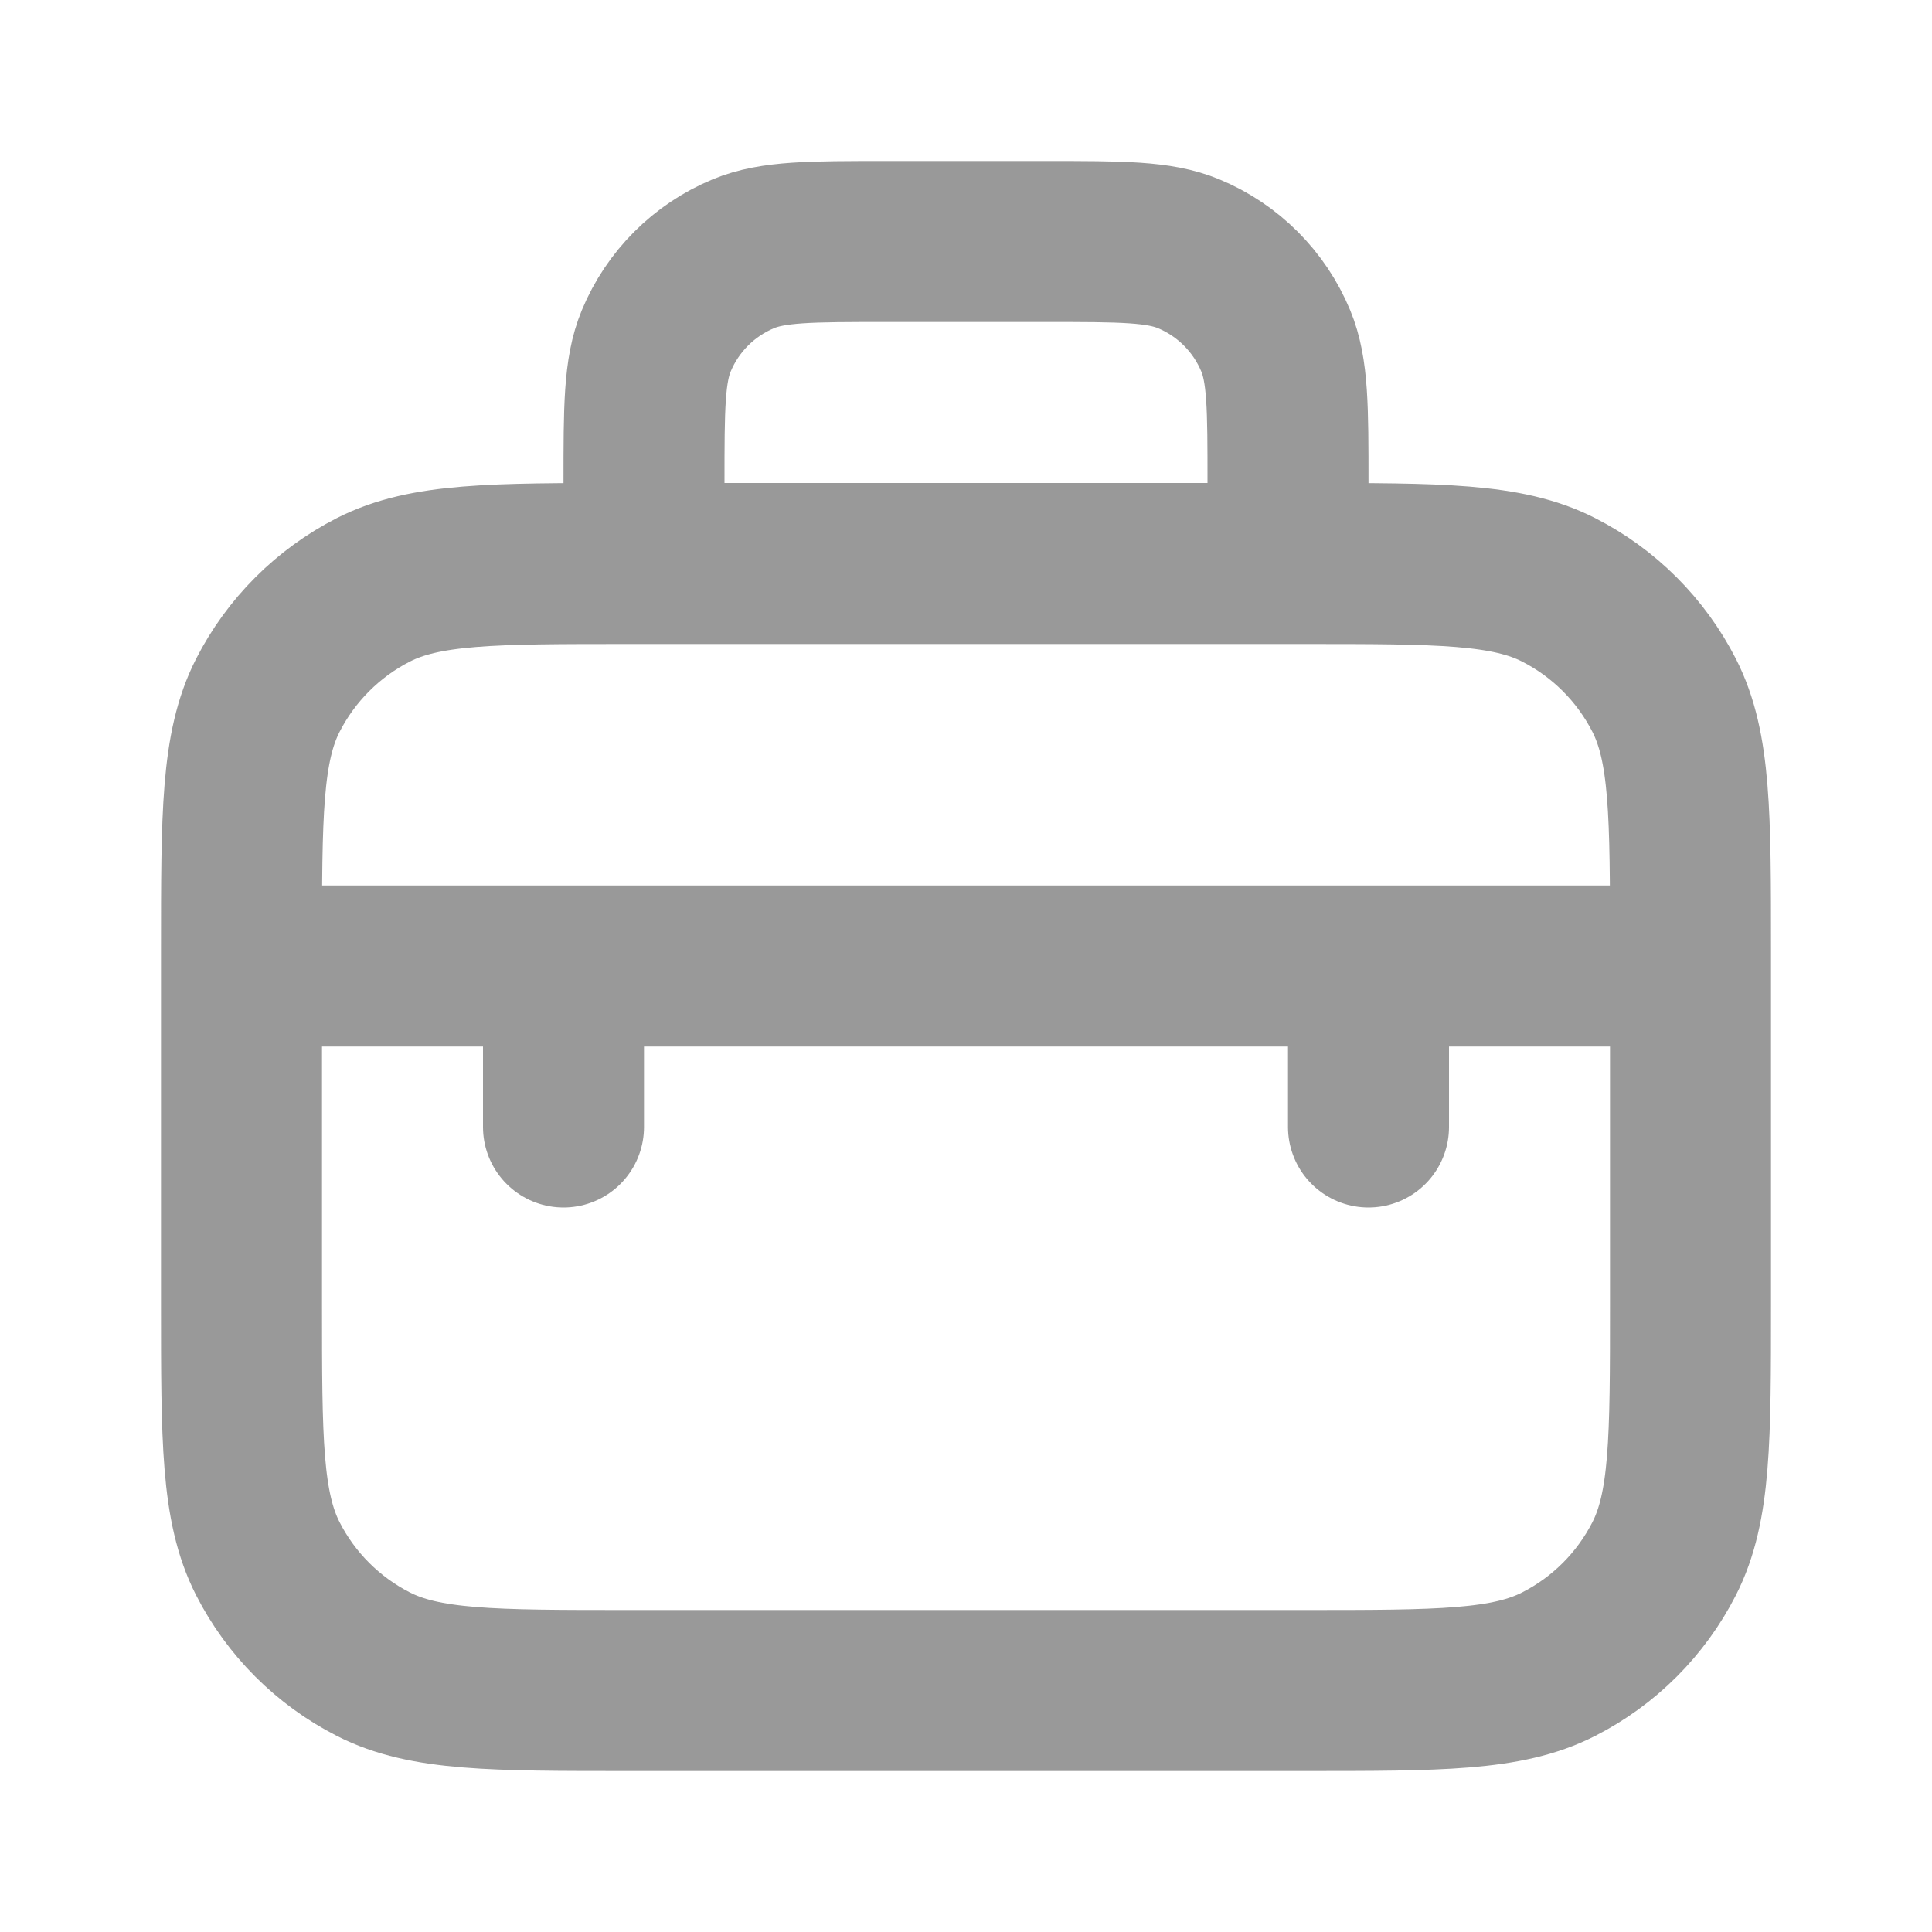 <?xml version="1.0" encoding="utf-8"?><!-- Uploaded to: SVG Repo, www.svgrepo.com, Generator: SVG Repo Mixer Tools -->
<svg width="20" height="20" viewBox="0 0 24 24" fill="none" xmlns="http://www.w3.org/2000/svg">
<path d="M3 12H21M7 12V14M17 12V14M8 7H7.8C6.12 7 5.28 7 4.638 7.327C4.074 7.615 3.615 8.074 3.327 8.638C3 9.28 3 10.12 3 11.8V16.2C3 17.88 3 18.72 3.327 19.362C3.615 19.927 4.074 20.385 4.638 20.673C5.28 21 6.12 21 7.8 21H16.2C17.88 21 18.72 21 19.362 20.673C19.927 20.385 20.385 19.927 20.673 19.362C21 18.72 21 17.88 21 16.2V11.8C21 10.12 21 9.28 20.673 8.638C20.385 8.074 19.927 7.615 19.362 7.327C18.72 7 17.88 7 16.2 7H16M8 7V6C8 5.068 8 4.602 8.152 4.235C8.355 3.745 8.745 3.355 9.235 3.152C9.602 3 10.068 3 11 3H13C13.932 3 14.398 3 14.765 3.152C15.255 3.355 15.645 3.745 15.848 4.235C16 4.602 16 5.068 16 6V7M8 7H16" stroke="#999" stroke-width="2" stroke-linecap="round" stroke-linejoin="round"/>
</svg>
